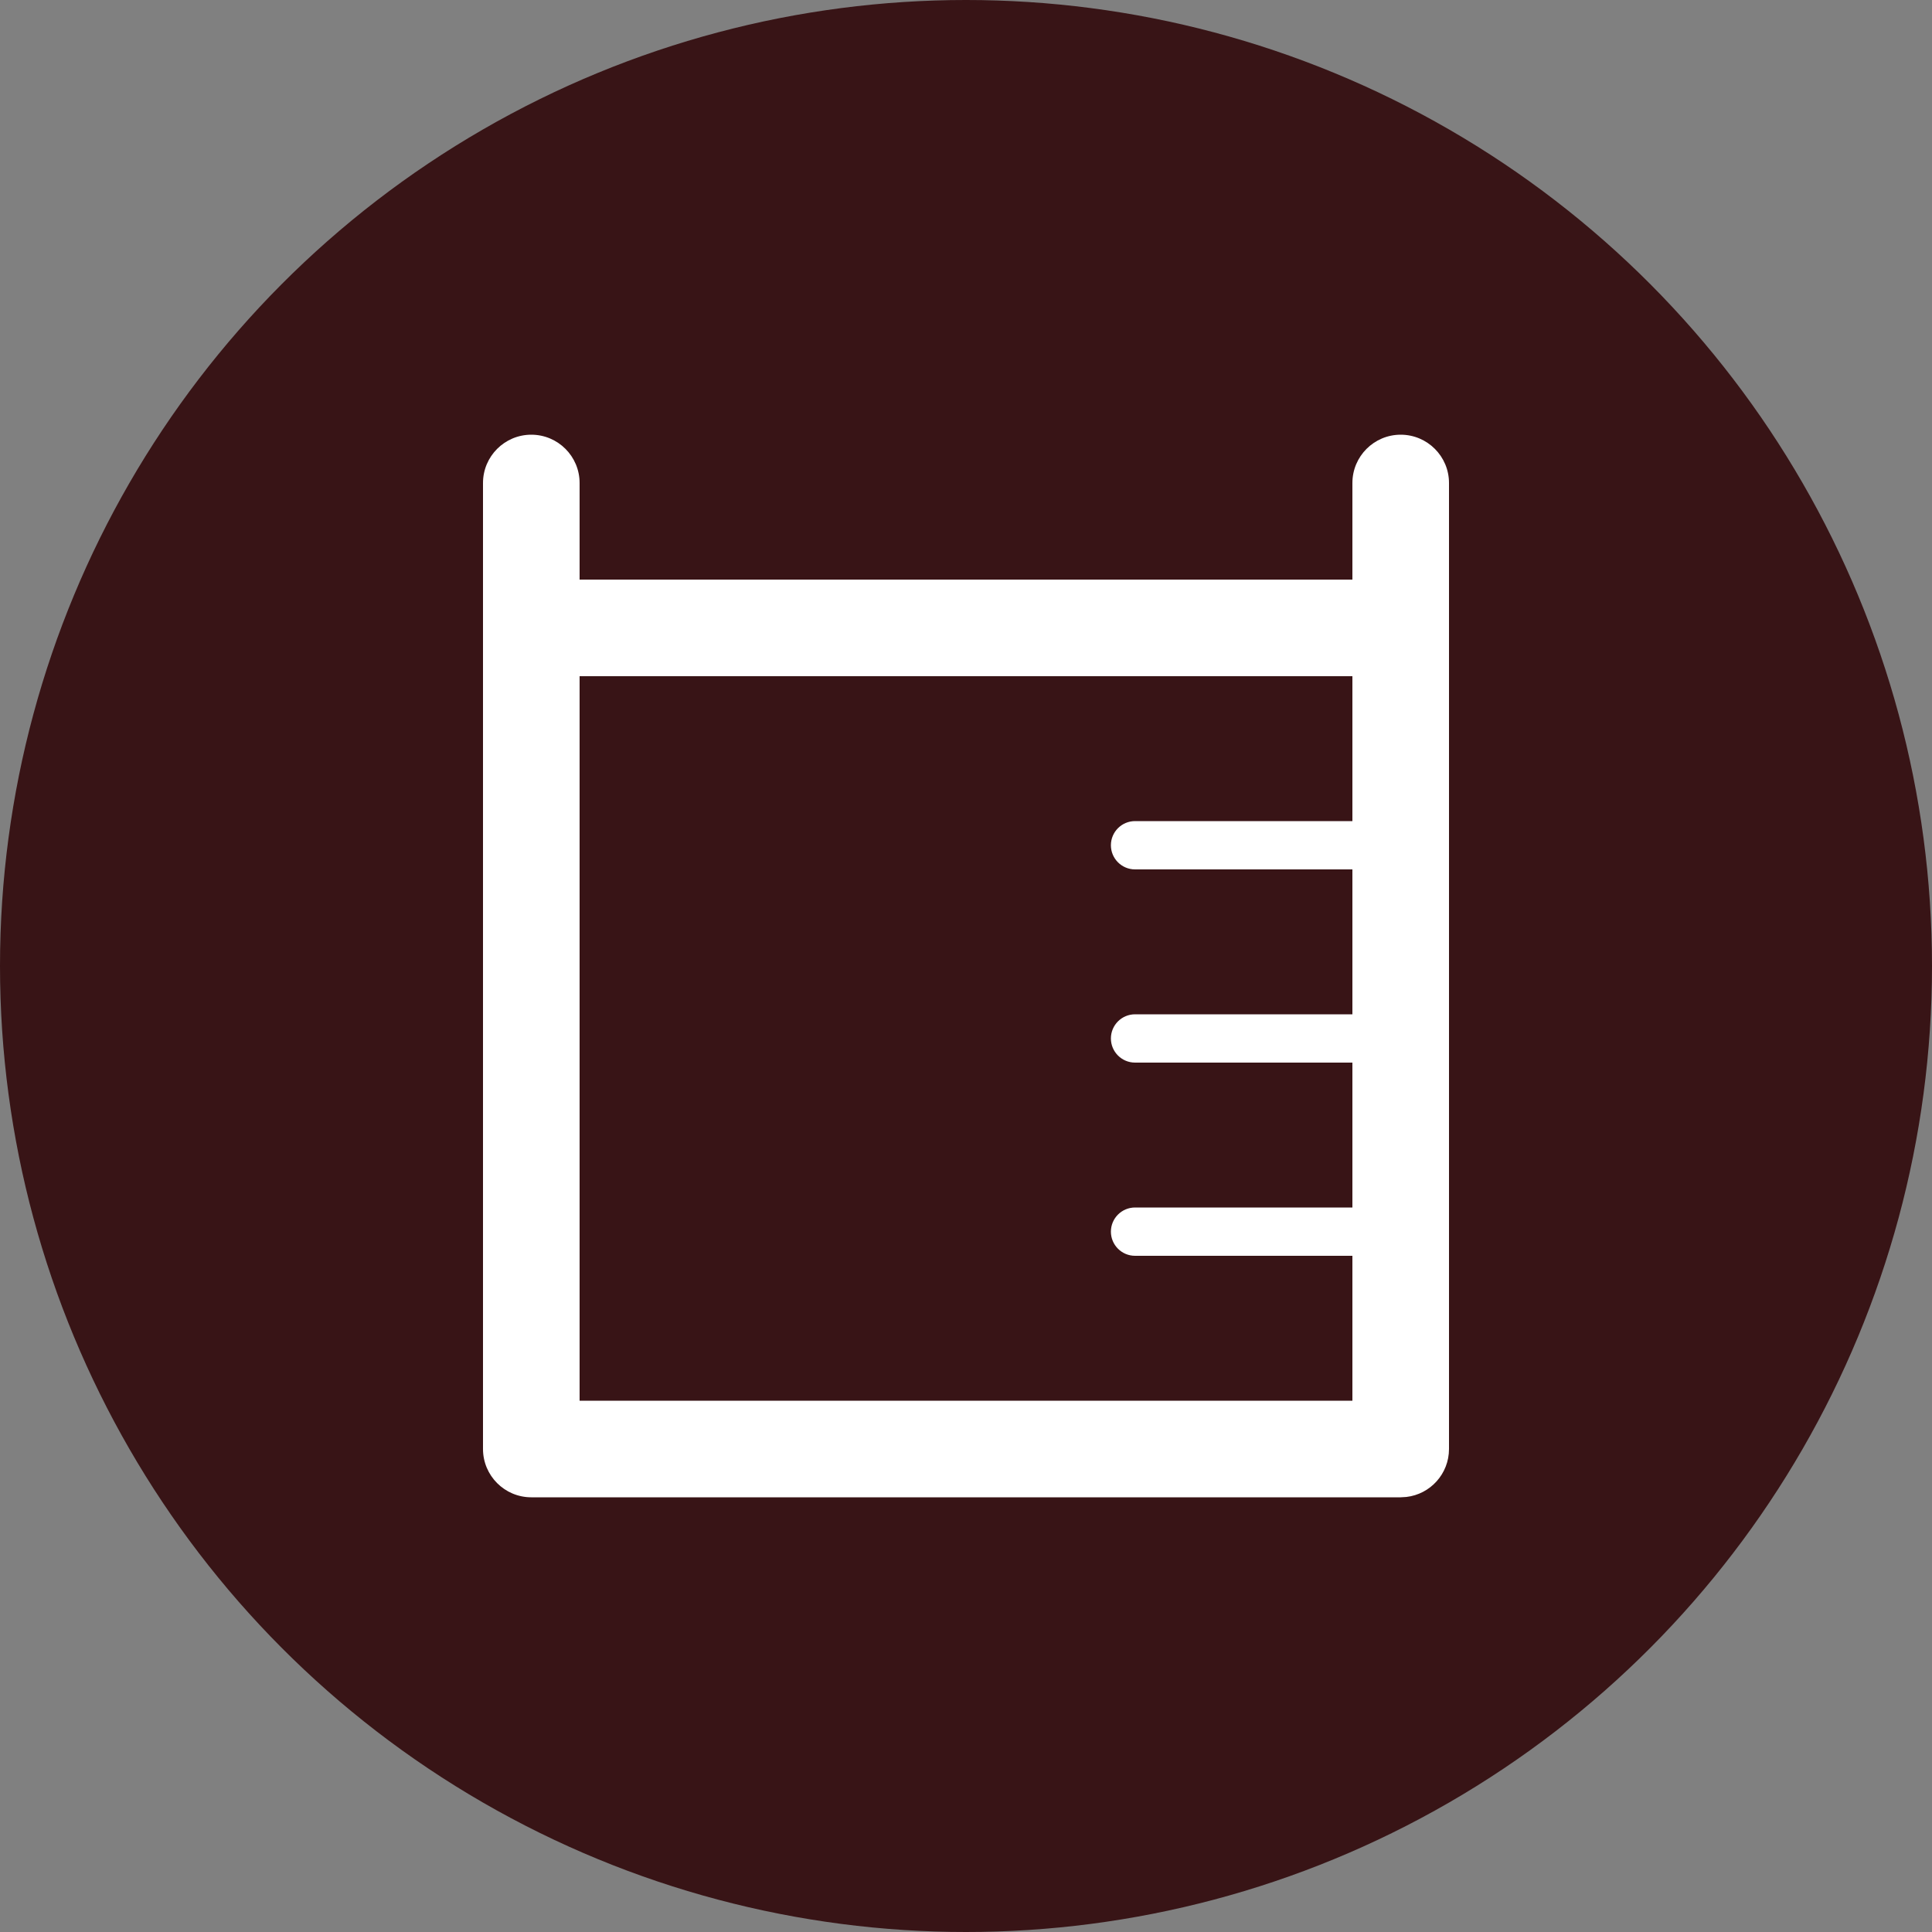 <svg xmlns="http://www.w3.org/2000/svg" width="40" height="40" viewBox="0 0 40 40">
    <rect x="0" y="0" width="40" height="40" fill="#808080" stroke="none"/>
    <g fill="none" fill-rule="evenodd">
        <circle cx="20" cy="20" r="20" fill="#381416"/>
        <path fill="#FFF" d="M29 9c.552 0 1 .448 1 1v20c0 .513-.386.936-.883.993L29 31H11c-.552 0-1-.448-1-1V10c0-.552.448-1 1-1s1 .448 1 1v2h16v-2c0-.552.448-1 1-1zm-1 5H12v15h16v-3h-4.5c-.276 0-.5-.224-.5-.5s.224-.5.5-.5H28v-3h-4.5c-.276 0-.5-.224-.5-.5s.224-.5.5-.5H28v-3h-4.5c-.276 0-.5-.224-.5-.5s.224-.5.5-.5H28v-3z"/>
    </g>
</svg>
